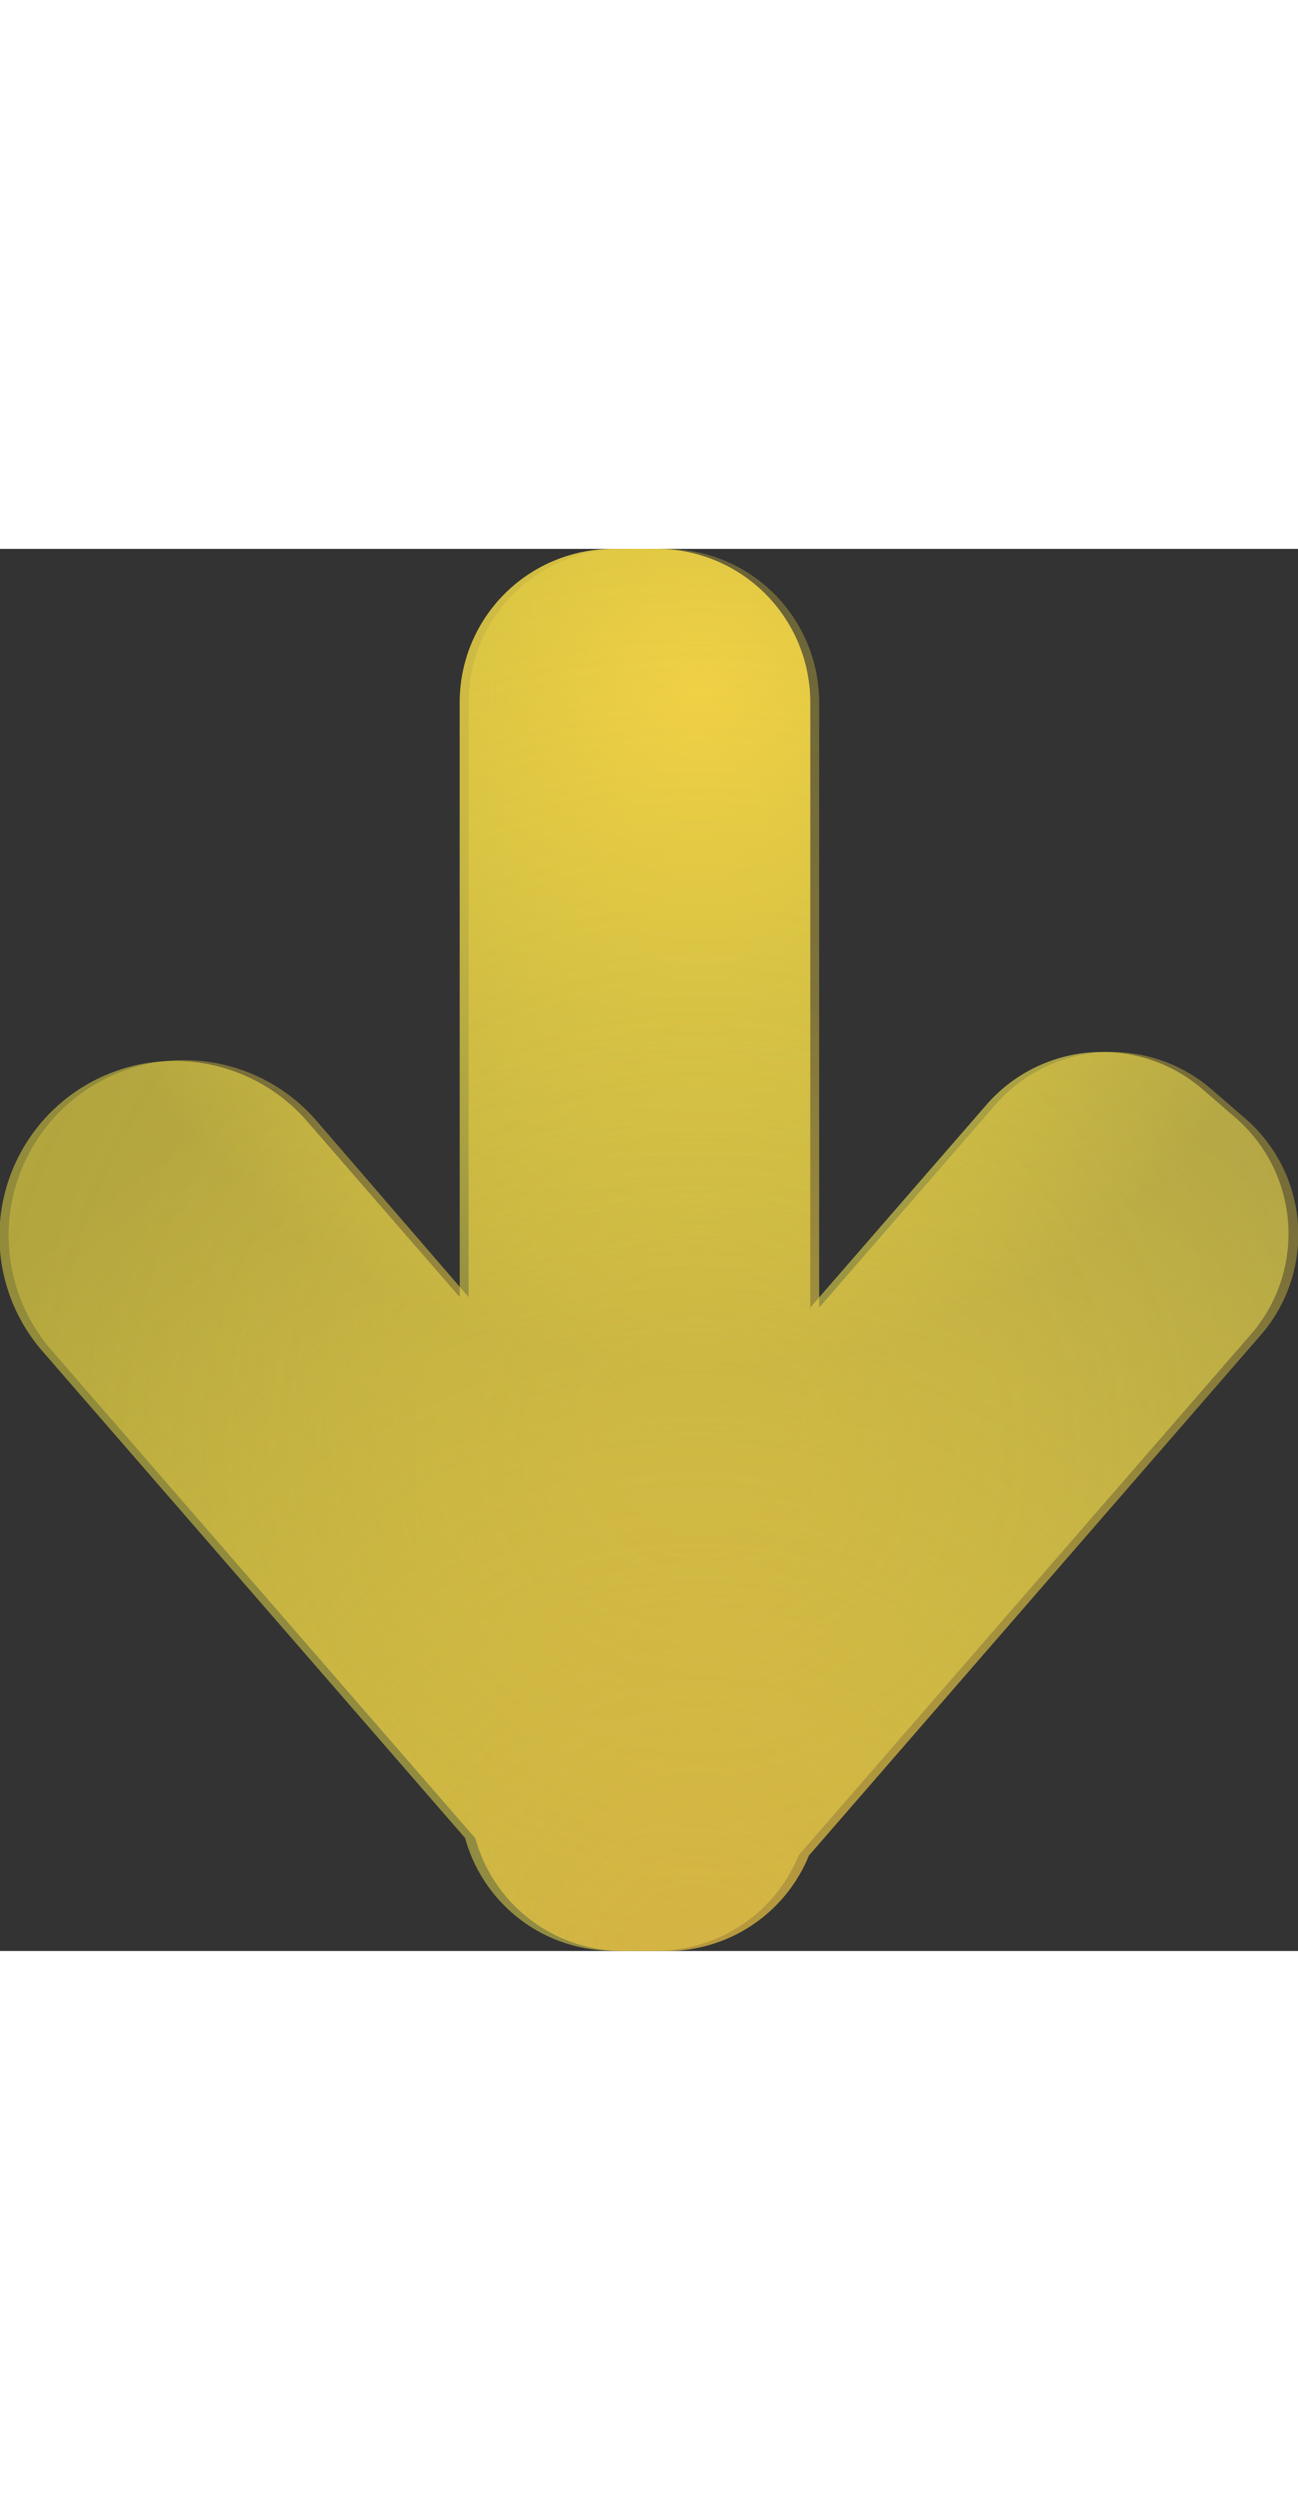 <svg width="27" xmlns="http://www.w3.org/2000/svg" viewBox="0 0 48.14 52"><rect x="0" y="0" width="48.14" height="52" fill="#333333" stroke="none"/><defs><linearGradient id="a" x1="1027.37" y1="179.8" x2="1075.18" y2="179.8" gradientUnits="userSpaceOnUse"><stop offset="0" stop-color="#fff343" stop-opacity=".4"/><stop offset=".43" stop-color="#fff457" stop-opacity=".4"/><stop offset="1" stop-color="#fff461" stop-opacity=".4"/></linearGradient><radialGradient id="b" cx="1053.27" cy="159.13" r="24.97" gradientUnits="userSpaceOnUse"><stop offset="0" stop-color="#f7d145" stop-opacity=".9"/><stop offset="1" stop-color="#fff343" stop-opacity=".1"/></radialGradient><radialGradient id="c" cx="1053.27" cy="187.13" r="64.25" gradientUnits="userSpaceOnUse"><stop offset=".05" stop-color="#f7d145" stop-opacity=".9"/><stop offset="1" stop-color="#fff343" stop-opacity=".1"/></radialGradient><radialGradient id="d" cx="1053.14" cy="206.33" r="36.04" gradientUnits="userSpaceOnUse"><stop offset=".04" stop-color="#f1c044" stop-opacity=".9"/><stop offset=".05" stop-color="#f1c044" stop-opacity=".9"/><stop offset="1" stop-color="#fff343" stop-opacity="0"/></radialGradient></defs><title>arrow-down</title><path d="M1073.23 174.93l-1.26-1.09a5.69 5.69 0 0 0-8 .56l-6.55 7.54v-22.47a5.69 5.69 0 0 0-5.67-5.67h-1.66a5.69 5.69 0 0 0-5.67 5.67v22.08l-5.66-6.52a6.5 6.5 0 1 0-9.82 8.52l15.68 18.06a5.69 5.69 0 0 0 5.46 4.18h1.66a5.69 5.69 0 0 0 5.25-3.54l16.79-19.34a5.69 5.69 0 0 0-.55-7.98z" transform="translate(-1027.37 -153.8)" fill="url(#a)"/><path d="M1073.23 174.93l-1.26-1.09a5.69 5.69 0 0 0-8 .56l-6.55 7.54v-22.47a5.69 5.69 0 0 0-5.67-5.67h-1.66a5.69 5.69 0 0 0-5.67 5.67v22.08l-5.66-6.52a6.5 6.5 0 1 0-9.82 8.52l15.68 18.06a5.69 5.69 0 0 0 5.46 4.18h1.66a5.69 5.69 0 0 0 5.25-3.54l16.79-19.34a5.69 5.69 0 0 0-.55-7.98z" transform="translate(-1027.37 -153.8)" fill="url(#b)"/><path d="M1073.56 174.93l-1.26-1.09a5.69 5.69 0 0 0-8 .56l-6.55 7.54v-22.47a5.69 5.69 0 0 0-5.67-5.67h-1.66a5.69 5.69 0 0 0-5.67 5.67v22.08l-5.65-6.55a6.5 6.5 0 1 0-9.82 8.52l15.72 18.1a5.69 5.69 0 0 0 5.46 4.18h1.66a5.69 5.69 0 0 0 5.25-3.54l16.79-19.34a5.69 5.69 0 0 0-.6-7.99z" transform="translate(-1027.37 -153.8)" opacity=".54" fill="url(#c)"/><path d="M1073.56 174.93l-1.26-1.09a5.69 5.69 0 0 0-8 .56l-6.55 7.54v-22.47a5.69 5.69 0 0 0-5.67-5.67h-1.66a5.69 5.69 0 0 0-5.67 5.67v22.08l-5.65-6.55a6.5 6.5 0 1 0-9.82 8.52l15.72 18.1a5.69 5.69 0 0 0 5.46 4.18h1.66a5.69 5.69 0 0 0 5.25-3.54l16.79-19.34a5.69 5.69 0 0 0-.6-7.99z" transform="translate(-1027.37 -153.8)" opacity=".54" fill="url(#d)"/></svg>